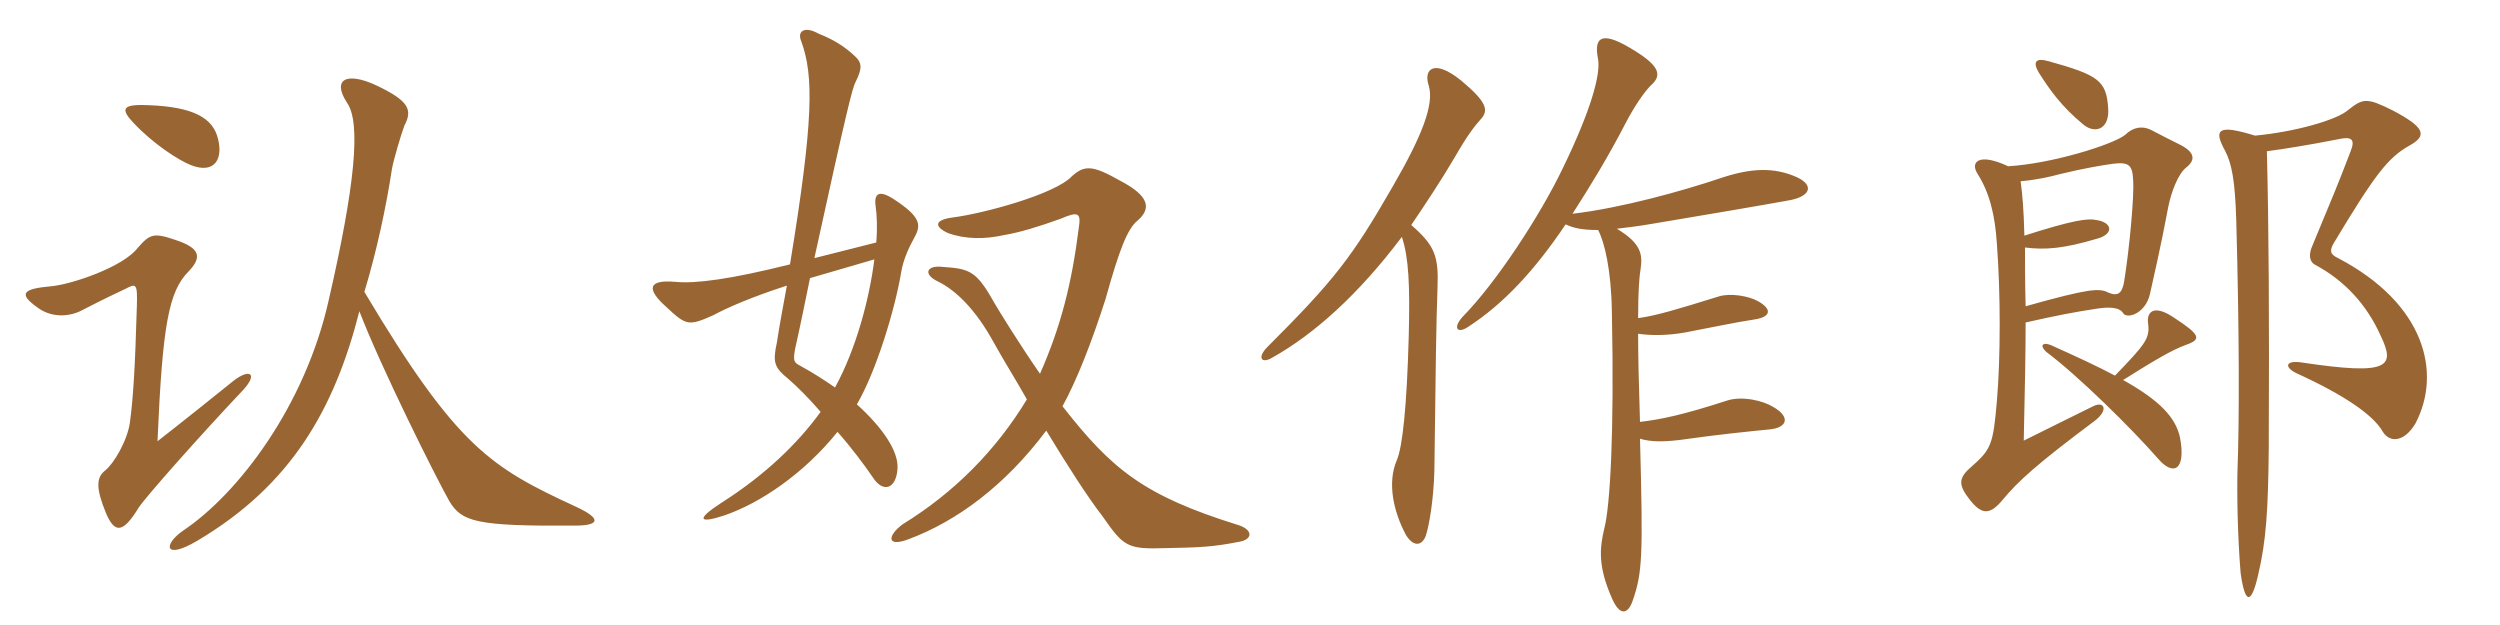 <svg xmlns="http://www.w3.org/2000/svg" xmlns:xlink="http://www.w3.org/1999/xlink" width="600" height="150"><path fill="#996633" padding="10" d="M52.05 32.40C50.40 27.60 44.85 25.35 33.90 25.20C29.10 25.20 29.25 26.55 32.10 29.55C36.75 34.50 42.75 38.40 45.75 39.60C51.75 42 53.85 37.80 52.05 32.40ZM138.30 121.65C117.90 112.20 109.80 107.55 87.45 70.05C90.45 60.15 92.70 49.50 94.05 40.65C94.35 38.70 96.30 32.10 97.05 30.15C99.15 26.25 97.95 24.15 90.45 20.55C83.10 17.10 79.65 19.05 83.25 24.60C86.70 29.40 85.20 44.55 78.90 72C73.20 97.50 57.15 118.50 43.95 127.35C39.15 130.65 39.30 134.55 47.40 129.75C69.90 116.40 80.25 98.25 86.25 74.70C91.50 88.35 104.55 114.45 107.85 120.30C110.85 125.25 114.30 126.30 137.85 126.15C144.30 126.15 144.15 124.35 138.30 121.65ZM58.35 93.60C61.95 89.70 60 88.35 56.10 91.35C53.70 93.30 43.20 101.70 37.80 105.90C39 77.85 40.50 69.90 45.30 65.10C48.45 61.80 48.15 59.55 42.15 57.60C36.90 55.80 36 56.10 33 59.55C29.55 64.05 17.25 68.25 12.30 68.70C5.40 69.30 4.35 70.50 9 73.80C12.15 76.20 16.50 76.20 19.80 74.40C24.45 72 28.20 70.20 30.15 69.30C32.70 67.95 33 68.10 32.85 73.35C32.40 88.95 31.95 95.40 31.20 101.25C30.60 105.75 27.30 111.30 25.20 112.95C23.10 114.60 22.95 117.15 25.50 123.30C27.60 128.10 29.55 127.95 33.30 121.80C35.10 119.10 48 104.55 58.35 93.60ZM219.45 57C221.25 53.85 220.80 51.90 214.35 47.70C211.05 45.60 209.70 46.35 210.15 49.50C210.45 51.60 210.60 54.75 210.30 58.20L195.45 61.95C203.25 26.25 204.60 21 205.35 19.65C207 16.35 206.85 15 205.20 13.50C202.65 11.10 199.95 9.45 196.50 8.10C193.05 6.15 191.25 7.50 192.30 9.90C195.30 18.15 195.30 28.65 189.60 63.45C175.20 67.05 166.95 68.10 162.15 67.65C155.55 67.05 154.95 69.30 160.05 73.80C164.70 78.15 165.30 78.30 171.30 75.60C174.30 73.95 180.45 71.25 188.85 68.55C188.10 72.75 187.20 77.25 186.45 82.20C185.40 87 185.85 88.20 189.15 90.90C191.25 92.70 194.40 95.85 196.95 98.85C191.40 106.50 183.60 114 173.25 120.60C166.95 124.65 167.70 125.70 173.70 123.75C182.55 120.75 193.05 113.55 201 103.65C204.45 107.55 207.45 111.60 209.40 114.45C211.95 118.50 215.10 117.30 215.40 112.50C215.70 108.30 211.80 102.60 205.65 97.05C210.30 89.10 214.80 74.25 216.30 65.25C216.75 62.55 217.95 59.70 219.45 57ZM297.30 130.05C300.90 129.45 300.60 127.05 297.15 126C274.50 118.95 266.85 112.65 255 97.50C258.30 91.50 261.90 82.50 265.35 71.70C268.65 59.85 270.60 54.90 273 52.95C276.30 50.10 276 47.10 268.80 43.35C262.20 39.60 260.25 39.60 257.25 42.30C253.20 46.65 235.80 51.30 228.60 52.20C224.10 52.80 224.25 54.45 227.55 55.95C231.75 57.45 236.40 57.45 241.05 56.40C244.65 55.80 249.15 54.45 254.55 52.50C258.75 50.70 259.50 51 258.90 54.75C257.25 67.80 254.70 78.15 249.60 89.70C245.10 83.25 239.70 74.55 238.50 72.45C234.30 64.95 232.65 64.50 226.20 64.05C222.30 63.60 221.55 65.85 225 67.50C229.35 69.60 234.15 74.25 238.50 82.20C240.90 86.55 243.75 91.05 246.45 95.85C239.10 108 229.05 118.20 216.60 125.85C213 128.55 212.70 131.40 217.95 129.45C229.65 125.10 241.20 116.55 251.10 103.35C256.20 111.75 261 119.25 264.60 123.90C269.70 131.25 270.60 131.85 279.75 131.55C288 131.40 291.15 131.25 297.30 130.05ZM209.85 62.25C208.65 71.70 205.50 83.70 200.40 93C197.85 91.20 195 89.40 192 87.75C190.50 87 190.35 86.55 190.80 83.85C192.15 77.85 193.35 71.85 194.40 66.75ZM355.35 28.65C357.30 26.55 357 24.60 350.70 19.35C344.25 14.10 341.55 16.50 342.90 20.55C344.25 25.05 341.25 32.70 334.20 44.85C324.45 61.80 320.25 67.20 304.20 83.25C301.65 85.80 302.70 87.45 305.40 85.80C315.30 80.25 325.95 70.80 336.45 56.85C338.10 61.95 338.40 68.25 338.10 80.55C337.65 97.50 336.60 107.25 335.25 110.40C332.85 115.95 334.50 122.85 337.35 128.25C339 131.10 341.10 131.25 342.15 128.70C343.05 126.15 344.10 119.40 344.25 112.95C344.55 87.90 344.70 77.25 345 69.15C345.30 61.50 344.40 58.95 338.70 54C342.15 48.90 345.75 43.50 349.20 37.65C352.20 32.40 354 30.15 355.35 28.65ZM431.40 42.60C425.85 40.05 420.30 40.35 413.40 42.60C403.65 45.90 388.95 49.95 377.40 51.30C381.45 45 385.80 37.95 390.15 29.55C392.25 25.50 394.65 22.05 396.15 20.55C399.30 17.85 397.95 15.45 391.05 11.40C384.15 7.35 382.50 9.15 383.55 14.25C384.15 18 381.75 26.55 375.30 39.90C369.60 51.90 358.95 67.95 351.15 75.90C348.60 78.60 349.65 80.25 352.35 78.45C360.90 72.90 368.40 64.80 375.75 53.85C377.70 54.75 379.65 55.20 383.55 55.20C385.05 58.05 386.70 64.65 386.85 74.85C387.45 104.40 386.40 121.50 385.05 126.75C383.85 131.70 383.55 136.05 386.85 143.55C388.65 147.75 390.60 147.60 391.80 144.30C394.20 137.40 394.35 133.65 393.60 105.30C396.15 106.05 399.30 106.20 405.30 105.30C411.60 104.40 420 103.50 424.80 103.05C429 102.60 429.75 100.05 425.55 97.65C423.15 96.15 418.05 94.95 414.45 96.15C404.25 99.45 398.85 100.65 393.60 101.25C393.30 92.10 393.15 85.35 393.15 80.10C396.15 80.55 400.20 80.55 404.40 79.80C410.70 78.60 416.25 77.40 421.20 76.65C424.95 76.05 425.40 74.25 421.95 72.30C419.55 70.95 415.20 70.35 412.65 71.10C402 74.40 397.50 75.75 393.15 76.35C393.15 69.45 393.45 66.30 393.75 64.50C394.20 61.20 394.05 58.50 388.05 54.90C390.45 54.60 393.15 54.30 396.60 53.70C405.60 52.20 422.40 49.35 429 48.15C434.55 47.25 435.45 44.55 431.40 42.60ZM507.60 90.15C503.40 87.90 498.15 85.50 492.15 82.80C490.20 82.05 489.45 82.95 491.10 84.45C498.90 90.30 511.65 102.90 517.95 110.10C521.55 114.30 524.70 112.95 523.20 105C522.15 100.20 518.40 96.15 509.55 91.20C517.20 86.40 521.25 84 524.55 82.80C528.45 81.45 528.15 80.40 521.70 76.20C517.05 73.05 515.10 74.70 515.55 77.70C516 81.30 514.80 82.65 507.60 90.15ZM541.20 32.55C532.05 29.70 531.30 31.20 534 36.15C535.65 39.30 536.40 43.35 536.70 52.80C537.45 80.10 537.45 100.95 537 112.80C536.85 117.90 537 128.55 537.75 137.55C538.80 145.05 540.30 145.20 541.95 138C543.90 129.75 544.35 122.40 544.50 107.70C544.65 76.05 544.50 54 544.05 36.30C548.55 35.70 554.10 34.80 561 33.45C564.30 32.70 565.35 33.30 564.15 36.30C561 44.55 559.65 47.70 554.85 59.25C554.10 61.05 554.25 62.70 555.45 63.45C562.80 67.35 568.05 73.20 571.35 80.55C574.95 88.05 573.45 90.15 552.45 87C548.55 86.40 548.10 88.05 551.10 89.55C562.65 94.80 569.55 99.60 571.80 103.50C573.45 106.35 577.05 106.20 579.75 101.55C586.05 89.40 582 72.90 561.15 61.95C559.20 61.05 559.05 60.15 560.10 58.35C570 41.85 573.15 37.80 578.25 34.95C582.60 32.55 582 30.60 574.35 26.55C568.05 23.40 567.15 23.55 563.55 26.40C560.85 28.80 550.80 31.65 541.20 32.55ZM486.15 73.50C486 67.65 486 63.15 486 59.40C490.80 60 495.15 59.70 503.25 57.30C507.30 56.25 507.15 53.40 503.10 52.80C501.15 52.35 497.55 52.80 485.85 56.55C485.70 50.40 485.40 46.80 484.95 43.50C488.70 43.20 492.60 42.30 494.10 41.85C500.25 40.35 504.90 39.60 507.15 39.30C510.90 38.85 511.80 39.60 511.95 43.20C512.25 46.95 511.05 59.70 509.85 67.20C509.40 70.35 508.35 71.25 505.95 70.20C503.85 69.15 501.60 69.15 486.15 73.50ZM481.95 39.90C474.90 36.60 472.80 38.85 474.60 41.70C477.45 46.20 478.80 51.45 479.25 58.50C480.15 70.50 480.15 85.65 479.25 96.30C478.35 106.65 477.90 107.85 473.10 112.05C469.95 114.75 469.95 116.40 472.80 120C475.65 123.60 477.60 123.60 480.60 120C484.35 115.50 488.55 111.60 502.80 100.95C506.10 98.40 505.05 96.15 502.35 97.50C498.15 99.60 495.90 100.65 485.70 105.75C486 92.25 486.15 84.45 486.15 77.40C493.35 75.75 498.15 74.85 503.10 74.10C505.95 73.65 508.65 73.65 509.55 75.15C510.45 76.65 514.95 75.30 516 70.50C518.70 58.65 519.75 52.95 520.35 49.80C521.10 46.05 522.75 41.70 524.70 40.20C526.95 38.40 526.80 36.60 523.35 34.80C520.65 33.45 518.85 32.55 516.30 31.20C514.20 30.15 511.95 30.45 510 32.40C506.85 34.80 492.30 39.30 481.95 39.90ZM505.95 25.80C505.50 19.35 503.55 18 491.70 14.70C488.55 13.80 487.80 14.85 489.30 17.40C491.85 21.45 494.70 25.50 499.95 29.85C502.80 32.25 506.40 31.05 505.95 25.80Z"/></svg>